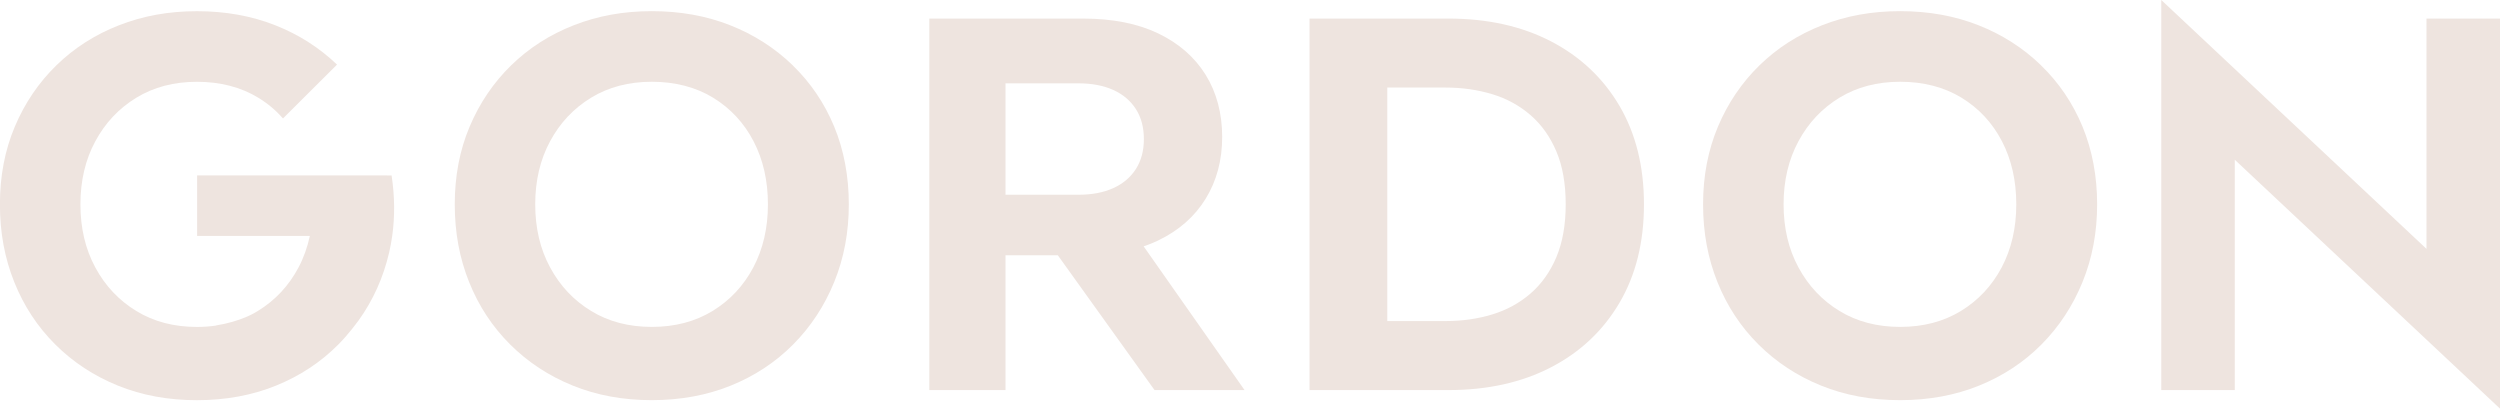 <svg width="650" height="107" viewBox="0 0 650 107" fill="none" xmlns="http://www.w3.org/2000/svg">
<g clip-path="url(#clip0_1_159)">
<path d="M206.106 16.975C201.438 12.474 196.017 8.993 189.833 6.562C183.649 4.121 176.863 2.901 169.474 2.901C162.086 2.901 155.42 4.121 149.186 6.562C142.952 9.003 137.531 12.474 132.913 16.975C128.295 21.486 124.691 26.798 122.112 32.91C119.522 39.031 118.237 45.763 118.237 53.125C118.237 60.487 119.481 67.129 121.971 73.341C124.461 79.553 128.014 84.955 132.632 89.556C137.25 94.157 142.671 97.718 148.905 100.249C155.139 102.78 161.996 104.04 169.464 104.04C176.933 104.04 183.8 102.77 190.024 100.249C196.258 97.718 201.659 94.157 206.226 89.556C210.794 84.955 214.348 79.553 216.888 73.341C219.427 67.129 220.692 60.398 220.692 53.125C220.692 45.853 219.417 39.031 216.888 32.91C214.348 26.798 210.744 21.476 206.086 16.975H206.106ZM195.856 69.54C193.317 74.322 189.783 78.093 185.265 80.853C180.738 83.614 175.478 84.995 169.474 84.995C163.471 84.995 158.211 83.614 153.694 80.853C149.166 78.093 145.612 74.322 143.032 69.54C140.442 64.759 139.157 59.287 139.157 53.125C139.157 46.964 140.452 41.492 143.032 36.711C145.612 31.929 149.166 28.158 153.694 25.397C158.211 22.637 163.481 21.256 169.474 21.256C175.468 21.256 180.878 22.637 185.396 25.397C189.913 28.158 193.427 31.929 195.917 36.711C198.406 41.492 199.661 46.974 199.661 53.125C199.661 59.277 198.386 64.759 195.856 69.54Z" fill="#EEE4DF"/>
<path d="M301.143 62.508C306.494 59.937 310.609 56.326 313.47 51.675C316.332 47.034 317.767 41.672 317.767 35.6C317.767 29.529 316.332 24.057 313.47 19.456C310.609 14.854 306.504 11.273 301.143 8.693C295.792 6.122 289.277 4.831 281.617 4.831H241.623V101.419H261.43V66.369H275.032L300.179 101.419H323.58L297.348 64.049C298.673 63.598 299.948 63.098 301.153 62.518L301.143 62.508ZM261.43 21.666H280.383C283.886 21.666 286.908 22.246 289.448 23.387C291.988 24.537 293.945 26.198 295.33 28.358C296.716 30.519 297.408 33.12 297.408 36.15C297.408 39.181 296.716 41.782 295.33 43.943C293.945 46.103 291.988 47.764 289.448 48.914C286.908 50.065 283.886 50.635 280.383 50.635H261.43V21.656V21.666Z" fill="#EEE4DF"/>
<path d="M403.277 10.763C395.658 6.812 386.774 4.831 376.624 4.831H340.475V101.419H376.624C386.774 101.419 395.668 99.439 403.277 95.488C410.897 91.537 416.82 85.945 421.066 78.723C425.312 71.501 427.431 62.968 427.431 53.125C427.431 43.282 425.302 34.75 421.066 27.528C416.82 20.306 410.887 14.724 403.277 10.763ZM404.663 66.849C403.046 70.67 400.808 73.821 397.947 76.302C395.086 78.783 391.763 80.603 387.978 81.754C384.194 82.904 380.178 83.474 375.932 83.474H360.693V22.767H375.932C380.178 22.767 384.194 23.347 387.978 24.487C391.763 25.637 395.086 27.458 397.947 29.939C400.808 32.419 403.046 35.57 404.663 39.391C406.279 43.212 407.082 47.784 407.082 53.115C407.082 58.447 406.269 63.028 404.663 66.839V66.849Z" fill="#EEE4DF"/>
<path d="M530.669 16.975C526.011 12.474 520.58 8.993 514.396 6.562C508.212 4.121 501.426 2.901 494.038 2.901C486.649 2.901 479.984 4.121 473.749 6.562C467.515 9.003 462.094 12.474 457.477 16.975C452.859 21.486 449.255 26.798 446.675 32.91C444.095 39.031 442.8 45.763 442.8 53.125C442.8 60.487 444.045 67.129 446.534 73.341C449.024 79.553 452.578 84.955 457.195 89.556C461.813 94.157 467.234 97.718 473.468 100.249C479.702 102.78 486.549 104.04 494.028 104.04C501.507 104.04 508.363 102.77 514.587 100.249C520.821 97.718 526.222 94.157 530.79 89.556C535.357 84.955 538.911 79.553 541.451 73.341C543.991 67.129 545.256 60.398 545.256 53.125C545.256 45.853 543.981 39.031 541.451 32.91C538.911 26.798 535.307 21.476 530.649 16.975H530.669ZM520.43 69.54C517.89 74.322 514.356 78.093 509.839 80.853C505.311 83.614 500.051 84.995 494.058 84.995C488.065 84.995 482.794 83.614 478.267 80.853C473.739 78.093 470.186 74.322 467.606 69.54C465.016 64.759 463.731 59.287 463.731 53.125C463.731 46.964 465.026 41.492 467.606 36.711C470.186 31.929 473.739 28.158 478.267 25.397C482.784 22.637 488.055 21.256 494.058 21.256C500.061 21.256 505.452 22.637 509.979 25.397C514.507 28.158 518.01 31.929 520.5 36.711C522.99 41.492 524.234 46.974 524.234 53.125C524.234 59.277 522.959 64.759 520.43 69.54Z" fill="#EEE4DF"/>
<path d="M630.886 4.831V64.709L561.93 0V101.409H581.044V41.532L650 106.241V4.831H630.886Z" fill="#EEE4DF"/>
<path d="M100.639 45.603H51.248V61.338H80.561C79.929 64.269 78.955 67.009 77.61 69.55C75.07 74.332 71.536 78.103 67.019 80.863C66.467 81.204 65.904 81.513 65.332 81.804C65.232 81.854 65.141 81.894 65.041 81.944C64.78 82.074 64.509 82.194 64.248 82.314C61.799 83.374 59.128 84.144 56.217 84.604V84.644C54.621 84.874 52.955 85.005 51.228 85.005C45.225 85.005 39.964 83.624 35.447 80.863C30.919 78.103 27.366 74.332 24.786 69.55C22.196 64.769 20.911 59.297 20.911 53.135C20.911 46.974 22.206 41.502 24.786 36.721C27.366 31.939 30.919 28.168 35.447 25.407C39.964 22.646 45.235 21.266 51.228 21.266C57.221 21.266 62.632 22.646 67.149 25.407C69.599 26.898 71.737 28.698 73.584 30.789L87.628 16.795C83.011 12.384 77.66 8.973 71.576 6.572C65.392 4.131 58.606 2.911 51.218 2.911C43.829 2.911 37.163 4.131 30.929 6.572C24.695 9.013 19.274 12.484 14.657 16.985C10.039 21.496 6.435 26.808 3.855 32.919C1.265 39.041 -0.02 45.773 -0.02 53.135C-0.02 60.498 1.225 67.139 3.714 73.351C6.204 79.563 9.758 84.965 14.376 89.566C18.993 94.167 24.414 97.728 30.648 100.259C36.882 102.79 43.739 104.05 51.208 104.05C58.677 104.05 65.543 102.78 71.767 100.259C78.001 97.728 83.402 94.167 87.97 89.566C89.275 88.246 90.489 86.855 91.634 85.405C91.885 85.085 92.136 84.764 92.377 84.444C92.497 84.284 92.618 84.134 92.728 83.974C92.889 83.754 93.059 83.554 93.22 83.334C97.005 78.073 99.655 72.181 101.181 65.649C101.512 64.229 101.763 62.798 101.974 61.348C102.687 56.286 102.636 51.045 101.813 45.613H100.609L100.639 45.603Z" fill="#EEE4DF"/>
</g>
<defs>
<clipPath id="clip0_1_159">
<rect width="650" height="106.241" fill="white"/>
</clipPath>
</defs>
</svg>

